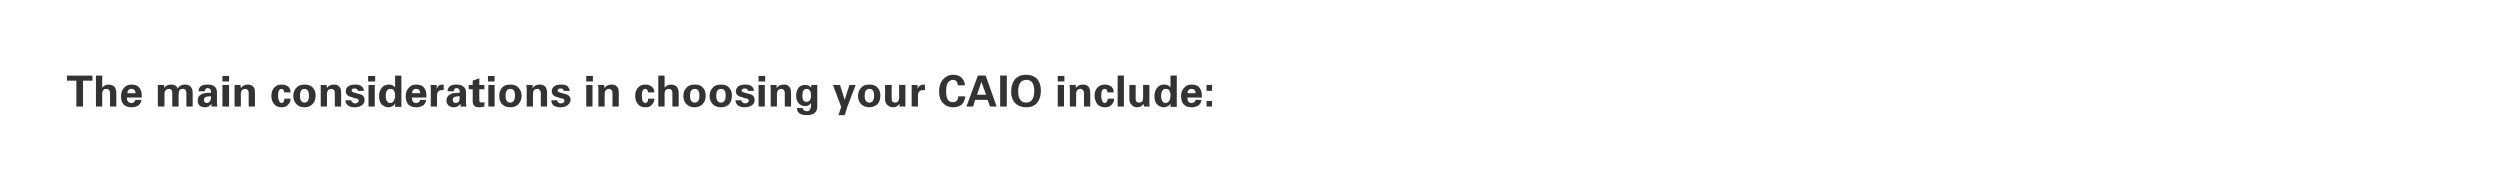 <?xml version="1.0" standalone="no"?><!DOCTYPE svg PUBLIC "-//W3C//DTD SVG 1.1//EN" "http://www.w3.org/Graphics/SVG/1.1/DTD/svg11.dtd"><svg xmlns="http://www.w3.org/2000/svg" version="1.1" width="638.4px" height="49.1px" viewBox="0 0 638.4 49.1"><desc>The main considerations in choosing your CAIO include:</desc><defs/><g id="Polygon21762"><path d="m17.1 19.3h6.5v1.3h-2.4v6.6h-1.7v-6.6h-2.4v-1.3zm7.4 0h1.6v3.1c.4-.5.9-.8 1.6-.8c.6 0 1.1.2 1.5.5c.3.4.5.9.5 1.6c.02.04 0 3.5 0 3.5h-1.6s-.01-3.35 0-3.4c0-.7-.3-1.1-1-1.1c-.6 0-1 .4-1 1.3v3.2h-1.6v-7.9zm7.9 5.6c0 .9.4 1.4 1.2 1.4c.5 0 .8-.3 1-.8h1.5c0 .5-.3 1-.7 1.4c-.5.3-1.1.5-1.8.5c-1.8 0-2.7-1-2.7-2.8c0-1 .3-1.7.8-2.2c.5-.6 1.1-.8 1.9-.8c.9 0 1.5.2 2 .8c.4.5.6 1.2.6 2.1v.4h-3.8zm1.2-2.2c-.7 0-1 .4-1.1 1.1h2.1c0-.7-.4-1.1-1-1.1zm8.4 4.5h-1.7v-5.5h1.6s.05.74.1.7c.3-.5.9-.8 1.7-.8c.8 0 1.4.3 1.7 1c.4-.7 1-1 1.8-1c.6 0 1 .1 1.4.5c.4.3.6.9.6 1.6c.02.01 0 3.5 0 3.5h-1.6s-.03-3.34 0-3.3c0-.8-.3-1.2-.9-1.2c-.4 0-.7.1-.9.4c-.1.2-.2.6-.2 1.2v2.9H44s-.04-3.55 0-3.5c0-.7-.3-1-.9-1c-.7 0-1.1.5-1.1 1.3v3.2zm8.7-3.9c0-.5.2-1 .6-1.3c.4-.3 1-.4 1.7-.4c.8 0 1.3.1 1.8.5c.4.3.6.8.6 1.6v2.3c0 .4 0 .8.1 1.2H54v-.7c-.4.6-1 .9-1.6.9c-.7 0-1.2-.2-1.5-.5c-.3-.3-.4-.7-.4-1.2c0-.7.2-1.2.7-1.5c.6-.4 1.3-.5 2.3-.5h.4c0-.4-.1-.6-.1-.7c-.1-.3-.4-.5-.8-.5c-.4 0-.7.3-.7.8h-1.6zm2.8 2.7c.2-.2.4-.7.4-1.4h-.4c-1 0-1.4.3-1.4.9c0 .3 0 .4.2.6c.1.1.3.2.5.2c.3 0 .5-.1.7-.3zm3.3-4.3h1.7v5.5h-1.7v-5.5zm0-2.3h1.7v1.4h-1.7v-1.4zm4.7 7.8h-1.6v-5.5c-.04.02 1.5 0 1.5 0c0 0 .06.82.1.8c.4-.6 1-.9 1.8-.9c.5 0 1 .1 1.3.5c.4.3.5.8.5 1.6c.04-.05 0 3.5 0 3.5h-1.6v-3.5c0-.3-.1-.5-.2-.7c-.2-.2-.4-.3-.7-.3c-.7 0-1.1.5-1.1 1.3c.03.03 0 3.2 0 3.2zM72.4 26c.2-.3.2-.5.2-.8h1.6c0 .6-.2 1.1-.6 1.5c-.4.5-.9.7-1.7.7c-.8 0-1.5-.3-1.9-.8c-.5-.6-.7-1.3-.7-2.2c0-.9.3-1.6.8-2.1c.5-.5 1.1-.7 1.9-.7c.6 0 1.1.2 1.6.5c.4.4.6.9.6 1.5h-1.6c-.1-.6-.3-.9-.7-.9c-.6 0-.9.6-.9 1.7c0 .6.1 1.1.3 1.4c.1.3.3.5.6.5c.2 0 .4-.1.5-.3zm3.3.6c-.5-.5-.8-1.2-.8-2.1c0-.9.3-1.6.8-2.1c.5-.6 1.2-.8 2.1-.8c.9 0 1.6.2 2.1.8c.5.5.7 1.2.7 2c0 .9-.2 1.6-.8 2.2c-.5.5-1.2.8-2.1.8c-.8 0-1.5-.3-2-.8zm2-3.9c-.7 0-1.1.6-1.1 1.8c0 1.1.4 1.7 1.2 1.7c.7 0 1.1-.6 1.1-1.8c0-1.2-.4-1.7-1.2-1.7zm5.8 4.5h-1.6v-5.5c-.05.02 1.5 0 1.5 0c0 0 .06.82.1.8c.3-.6 1-.9 1.8-.9c.5 0 1 .1 1.3.5c.4.3.5.8.5 1.6c.04-.05 0 3.5 0 3.5h-1.6v-3.5c0-.3-.1-.5-.2-.7c-.2-.2-.4-.3-.7-.3c-.7 0-1.1.5-1.1 1.3c.03.03 0 3.2 0 3.2zm6.2-1.6c0 .2.1.4.3.5c.1.2.4.3.7.3c.2 0 .5-.1.6-.2c.2-.1.3-.3.3-.5c0-.2-.1-.3-.2-.4c-.2-.1-.4-.2-.8-.2l-.8-.3c-1-.2-1.5-.7-1.5-1.5c0-.5.2-1 .7-1.3c.5-.3 1-.4 1.8-.4c.6 0 1.1.1 1.5.4c.4.3.6.7.6 1.2h-1.5c-.1-.4-.3-.6-.8-.6c-.2 0-.4 0-.6.1c-.1.1-.2.2-.2.4c0 .3.2.4.5.5l1.4.4c1 .2 1.4.7 1.4 1.5c0 .6-.2 1-.7 1.4c-.5.3-1.1.5-1.9.5c-.8 0-1.3-.2-1.7-.5c-.4-.4-.6-.8-.6-1.3h1.5zm4.4-3.9h1.6v5.5h-1.6v-5.5zm-.1-2.3h1.8v1.4H94v-1.4zm5.3 2.2c.7 0 1.2.2 1.6.7c-.04.02 0-3 0-3h1.6v8c.03-.04-1.6 0-1.6 0c0 0-.02-.85 0-.9c-.2.4-.4.6-.7.7c-.3.2-.6.3-1 .3c-.7 0-1.3-.3-1.8-.8c-.4-.5-.6-1.2-.6-2c0-.9.2-1.6.7-2.2c.4-.5 1-.8 1.8-.8zm1.6 2.7c0-.5-.1-.8-.3-1.2c-.2-.3-.5-.4-.9-.4c-.8 0-1.2.6-1.2 1.8c0 .6.1 1 .3 1.3c.2.3.4.5.8.5c.4 0 .8-.2 1-.6c.2-.4.3-.8.3-1.4zm4.3.6c0 .9.3 1.4 1.1 1.4c.5 0 .9-.3 1-.8h1.5c0 .5-.3 1-.7 1.4c-.5.3-1.1.5-1.8.5c-1.8 0-2.7-1-2.7-2.8c0-1 .3-1.7.8-2.2c.5-.6 1.1-.8 1.9-.8c.9 0 1.5.2 2 .8c.4.5.6 1.2.6 2.1v.4h-3.7zm1.1-2.2c-.7 0-1 .4-1.1 1.1h2.1c0-.7-.4-1.1-1-1.1zm6.8-1.1h.2v1.4h-.3c-.5 0-.8.1-1 .3c-.3.2-.4.6-.4 1.1c.02 0 0 2.8 0 2.8H110v-4.7c0-.4 0-.6-.1-.8c.04.02 1.6 0 1.6 0v1c.3-.8.8-1.1 1.6-1.1zm1.2 1.7c0-.5.2-1 .6-1.3c.4-.3.9-.4 1.7-.4c.7 0 1.3.1 1.7.5c.5.3.7.8.7 1.6v2.3c0 .4 0 .8.1 1.2h-1.5v-.7c-.5.6-1 .9-1.7.9c-.6 0-1.1-.2-1.4-.5c-.3-.3-.5-.7-.5-1.2c0-.7.3-1.2.8-1.5c.5-.4 1.3-.5 2.3-.5h.3c0-.4 0-.6-.1-.7c-.1-.3-.3-.5-.7-.5c-.5 0-.7.3-.7.8h-1.6zm2.8 2.7c.2-.2.3-.7.3-1.4h-.3c-1 0-1.5.3-1.5.9c0 .3.1.4.2.6c.2.1.4.2.6.2c.2 0 .5-.1.7-.3zm2.6-3.2v-1.1h1v-1.1l1.7-.6v1.7h1.3v1.1h-1.3s-.03 2.63 0 2.6c0 .3 0 .5.1.6c.1.1.3.2.6.2c.1 0 .3-.1.6-.1v1.1c-.4.1-.8.2-1.3.2c-.6 0-1-.1-1.3-.4c-.2-.2-.4-.6-.4-1.1c.04-.03 0-3.1 0-3.1h-1zm5-1.1h1.6v5.5h-1.6v-5.5zm-.1-2.3h1.7v1.4h-1.7v-1.4zm3.6 7.2c-.5-.5-.7-1.2-.7-2.1c0-.9.2-1.6.7-2.1c.5-.6 1.2-.8 2.1-.8c.9 0 1.6.2 2.1.8c.5.5.8 1.2.8 2c0 .9-.3 1.6-.8 2.2c-.5.5-1.2.8-2.1.8c-.9 0-1.6-.3-2.1-.8zm2.1-3.9c-.8 0-1.2.6-1.2 1.8c0 1.1.4 1.7 1.2 1.7c.8 0 1.2-.6 1.2-1.8c0-1.2-.4-1.7-1.2-1.7zm5.8 4.5h-1.6s-.03-4.62 0-4.6c0-.2-.1-.5-.1-.9c.02.02 1.6 0 1.6 0c0 0 .02.82 0 .8c.4-.6 1-.9 1.8-.9c.6 0 1 .1 1.4.5c.3.3.5.8.5 1.6v3.5h-1.6s-.02-3.53 0-3.5c0-.3-.1-.5-.3-.7c-.1-.2-.3-.3-.6-.3c-.8 0-1.1.5-1.1 1.3v3.2zm6.2-1.6c0 .2.1.4.2.5c.2.2.4.3.7.3c.3 0 .5-.1.7-.2c.2-.1.2-.3.2-.5c0-.2 0-.3-.2-.4c-.1-.1-.4-.2-.7-.2l-.9-.3c-.9-.2-1.4-.7-1.4-1.5c0-.5.2-1 .7-1.3c.4-.3 1-.4 1.7-.4c.7 0 1.2.1 1.6.4c.3.3.5.7.6 1.2h-1.6c0-.4-.2-.6-.7-.6c-.3 0-.4 0-.6.1c-.1.1-.2.2-.2.4c0 .3.2.4.5.5l1.4.4c.9.2 1.4.7 1.4 1.5c0 .6-.3 1-.8 1.4c-.4.3-1.1.5-1.8.5c-.8 0-1.4-.2-1.8-.5c-.4-.4-.5-.8-.5-1.3h1.5zm7.4-3.9h1.6v5.5h-1.6v-5.5zm0-2.3h1.7v1.4h-1.7v-1.4zm4.7 7.8h-1.6v-4.6c0-.2 0-.5-.1-.9c.05.02 1.6 0 1.6 0c0 0 .05.82.1.8c.3-.6.9-.9 1.8-.9c.5 0 1 .1 1.3.5c.4.3.5.8.5 1.6c.03-.05 0 3.5 0 3.5h-1.6v-3.5c0-.3-.1-.5-.2-.7c-.2-.2-.4-.3-.7-.3c-.7 0-1.1.5-1.1 1.3c.02.03 0 3.2 0 3.2zm10.9-1.2c.2-.3.2-.5.2-.8h1.6c0 .6-.2 1.1-.6 1.5c-.4.5-.9.7-1.7.7c-.8 0-1.5-.3-1.9-.8c-.5-.6-.7-1.3-.7-2.2c0-.9.3-1.6.8-2.1c.5-.5 1.1-.7 1.9-.7c.6 0 1.1.2 1.5.5c.5.4.7.9.7 1.5h-1.6c-.1-.6-.3-.9-.7-.9c-.6 0-.9.6-.9 1.7c0 .6.1 1.1.2 1.4c.2.3.4.5.7.5c.2 0 .4-.1.5-.3zm2.8-6.7h1.6s.03 3.14 0 3.1c.4-.5.9-.8 1.6-.8c.6 0 1.1.2 1.5.5c.3.4.5.9.5 1.6c.04.04 0 3.5 0 3.5h-1.6s.01-3.35 0-3.4c0-.7-.3-1.1-.9-1.1c-.7 0-1.1.4-1.1 1.3c.03-.03 0 3.2 0 3.2h-1.6v-7.9zm7.2 7.3c-.5-.5-.8-1.2-.8-2.1c0-.9.3-1.6.8-2.1c.5-.6 1.2-.8 2.1-.8c.9 0 1.6.2 2.1.8c.5.5.7 1.2.7 2c0 .9-.2 1.6-.8 2.2c-.5.5-1.2.8-2.1.8c-.8 0-1.5-.3-2-.8zm2.1-3.9c-.8 0-1.2.6-1.2 1.8c0 1.1.4 1.7 1.2 1.7c.8 0 1.2-.6 1.2-1.8c0-1.2-.4-1.7-1.2-1.7zm4.6 3.9c-.5-.5-.8-1.2-.8-2.1c0-.9.3-1.6.8-2.1c.5-.6 1.2-.8 2.1-.8c.9 0 1.6.2 2.1.8c.5.5.7 1.2.7 2c0 .9-.2 1.6-.7 2.2c-.5.5-1.2.8-2.1.8c-.9 0-1.6-.3-2.1-.8zm2.1-3.9c-.8 0-1.2.6-1.2 1.8c0 1.1.4 1.7 1.2 1.7c.8 0 1.2-.6 1.2-1.8c0-1.2-.4-1.7-1.2-1.7zm5.2 2.9c0 .2.1.4.3.5c.1.2.4.3.7.3c.3 0 .5-.1.6-.2c.2-.1.3-.3.3-.5c0-.2-.1-.3-.2-.4c-.2-.1-.4-.2-.8-.2l-.8-.3c-1-.2-1.5-.7-1.5-1.5c0-.5.3-1 .7-1.3c.5-.3 1.1-.4 1.8-.4c.6 0 1.1.1 1.5.4c.4.3.6.7.6 1.2H191c0-.4-.3-.6-.8-.6c-.2 0-.4 0-.5.1c-.2.1-.3.2-.3.4c0 .3.2.4.5.5l1.5.4c.9.2 1.3.7 1.3 1.5c0 .6-.2 1-.7 1.4c-.5.3-1.1.5-1.9.5c-.7 0-1.3-.2-1.7-.5c-.4-.4-.6-.8-.6-1.3h1.5zm4.4-3.9h1.6v5.5h-1.6v-5.5zm0-2.3h1.7v1.4h-1.7v-1.4zm4.7 7.8h-1.6v-4.6c0-.2 0-.5-.1-.9c.04.02 1.6 0 1.6 0c0 0 .04.82 0 .8c.4-.6 1-.9 1.9-.9c.5 0 1 .1 1.3.5c.3.3.5.8.5 1.6c.02-.05 0 3.5 0 3.5h-1.6v-3.5c0-.3-.1-.5-.2-.7c-.2-.2-.4-.3-.7-.3c-.7 0-1.1.5-1.1 1.3v3.2zm7.6 2.2c-1.6 0-2.5-.6-2.5-1.8h1.5c0 .2.1.4.3.6c.1.1.4.2.7.2c.4 0 .7-.1.8-.4c.2-.3.3-.7.3-1.1v-.6c-.4.6-.9.8-1.5.8c-.8 0-1.3-.3-1.7-.8c-.4-.5-.6-1.1-.6-1.9c0-.8.2-1.4.6-2c.4-.5 1-.7 1.7-.7c.7 0 1.2.2 1.5.7c.03.04.1-.7.1-.7c0 0 1.51.02 1.5 0v5.5c0 1.5-.9 2.2-2.7 2.2zm1.1-5c0-1.1-.4-1.7-1.1-1.7c-.8 0-1.1.6-1.1 1.7c0 1.1.3 1.6 1 1.6c.8 0 1.2-.5 1.2-1.6zm5.6-2.7h1.8l1.2 3.8l1.2-3.8h1.6l-2.1 5.5l-.7 2.2h-1.6l.7-2.1l-2.1-5.6zm7.2 4.9c-.5-.5-.8-1.2-.8-2.1c0-.9.3-1.6.8-2.1c.5-.6 1.2-.8 2.1-.8c.9 0 1.6.2 2.1.8c.5.5.7 1.2.7 2c0 .9-.2 1.6-.7 2.2c-.6.5-1.3.8-2.1.8c-.9 0-1.6-.3-2.1-.8zm2.1-3.9c-.8 0-1.2.6-1.2 1.8c0 1.1.4 1.7 1.2 1.7c.8 0 1.2-.6 1.2-1.8c0-1.2-.4-1.7-1.2-1.7zm4-1h1.7s-.03 3.57 0 3.6c0 .6.3.9.9.9c.3 0 .6-.1.7-.3c.2-.2.3-.6.3-1.1c-.03 0 0-3.1 0-3.1h1.6v5.5c.04.02-1.5 0-1.5 0c0 0-.03-.69 0-.7c-.4.6-.9.9-1.6.9c-.6 0-1.1-.2-1.5-.6c-.4-.3-.6-.8-.6-1.5c.04.02 0-3.6 0-3.6zm10-.1h.2v1.4h-.4c-.4 0-.8.1-1 .3c-.2.2-.4.6-.4 1.1c.04 0 0 2.8 0 2.8h-1.6s.02-4.08 0-4.1v-1.4c-.03.02 1.5 0 1.5 0c0 0 .03.99 0 1c.3-.8.9-1.1 1.7-1.1zm8.3 4.1c.3-.3.4-.6.4-1.1h1.8c-.1.9-.4 1.6-.9 2.1c-.5.4-1.3.7-2.1.7c-1.2 0-2.1-.4-2.7-1.1c-.7-.7-1-1.7-1-2.9c0-1.3.3-2.3 1-3.1c.7-.8 1.5-1.2 2.6-1.2c1 0 1.7.3 2.2.8c.5.6.8 1.2.8 1.9h-1.8c-.1-.9-.5-1.4-1.2-1.4c-.6 0-1.1.3-1.4.8c-.3.5-.4 1.2-.4 2.2c0 1.8.5 2.7 1.7 2.7c.4 0 .8-.1 1-.4zm2.5 1.5l2.9-7.9h2l2.8 7.9h-1.7l-.6-1.7H249l-.5 1.7h-1.7zm2.7-3h2.3l-1.2-3.3l-1.1 3.3zm5.9-4.9h1.7v7.9h-1.7v-7.9zm3.9 7.1c-.7-.7-1.1-1.7-1.1-3c0-1.4.4-2.4 1-3.2c.7-.7 1.6-1.1 2.8-1.1c1.3 0 2.2.4 2.9 1.1c.6.8.9 1.7.9 3c0 1.2-.3 2.2-.9 3c-.7.8-1.6 1.2-2.9 1.2c-1.1 0-2.1-.4-2.7-1zm2.8-6c-1.4 0-2.1 1-2.1 2.9c0 1.9.7 2.9 2 2.9c1.4 0 2.1-1 2.1-3c0-1.9-.7-2.8-2-2.8zm8 1.3h1.6v5.5h-1.6v-5.5zm0-2.3h1.7v1.4h-1.7v-1.4zm4.7 7.8h-1.6s-.02-4.62 0-4.6c0-.2 0-.5-.1-.9c.03.02 1.6 0 1.6 0c0 0 .04.82 0 .8c.4-.6 1-.9 1.8-.9c.6 0 1 .1 1.4.5c.3.3.5.8.5 1.6c.02-.05 0 3.5 0 3.5h-1.6v-3.5c0-.3-.1-.5-.3-.7c-.1-.2-.3-.3-.6-.3c-.7 0-1.1.5-1.1 1.3v3.2zm7.8-1.2c.2-.3.3-.5.3-.8h1.6c0 .6-.2 1.1-.6 1.5c-.4.5-1 .7-1.7.7c-.9 0-1.6-.3-2-.8c-.4-.6-.7-1.3-.7-2.2c0-.9.3-1.6.8-2.1c.5-.5 1.1-.7 1.9-.7c.6 0 1.1.2 1.6.5c.4.4.6.9.6 1.5h-1.6c0-.6-.3-.9-.7-.9c-.6 0-.9.6-.9 1.7c0 .6.1 1.1.3 1.4c.1.3.3.5.6.5c.2 0 .4-.1.5-.3zm2.8 1.2v-7.9h1.6v7.9h-1.6zm3-5.5h1.6s.01 3.57 0 3.6c0 .6.3.9.9.9c.3 0 .6-.1.8-.3c.1-.2.2-.6.2-1.1v-3.1h1.6s.03 3.91 0 3.9c0 .8 0 1.4.1 1.6c-.02.02-1.5 0-1.5 0l-.1-.7c-.3.6-.9.9-1.6.9c-.6 0-1.1-.2-1.4-.6c-.4-.3-.6-.8-.6-1.5c-.02.02 0-3.6 0-3.6zm8.9-.1c.7 0 1.2.2 1.6.7c-.04.02 0-3 0-3h1.6v8c.03-.04-1.6 0-1.6 0c0 0-.02-.85 0-.9c-.2.4-.4.6-.7.7c-.3.2-.6.3-1 .3c-.7 0-1.3-.3-1.8-.8c-.4-.5-.6-1.2-.6-2c0-.9.2-1.6.7-2.2c.4-.5 1-.8 1.8-.8zm1.6 2.7c0-.5-.1-.8-.3-1.2c-.2-.3-.5-.4-.9-.4c-.8 0-1.2.6-1.2 1.8c0 .6.1 1 .3 1.3c.2.3.4.5.8.5c.4 0 .8-.2 1-.6c.2-.4.3-.8.3-1.4zm4.3.6c0 .9.3 1.4 1.1 1.4c.5 0 .9-.3 1-.8h1.5c0 .5-.3 1-.7 1.4c-.5.3-1.1.5-1.8.5c-1.8 0-2.7-1-2.7-2.8c0-1 .3-1.7.8-2.2c.5-.6 1.1-.8 1.9-.8c.9 0 1.5.2 2 .8c.4.5.6 1.2.6 2.1v.4h-3.7zm1.1-2.2c-.7 0-1 .4-1.1 1.1h2.1c0-.7-.4-1.1-1-1.1zm3.8-1h1.4v1.5h-1.4v-1.5zm0 4.1h1.4v1.4h-1.4v-1.4z" stroke="none" fill="#333333"/></g></svg>